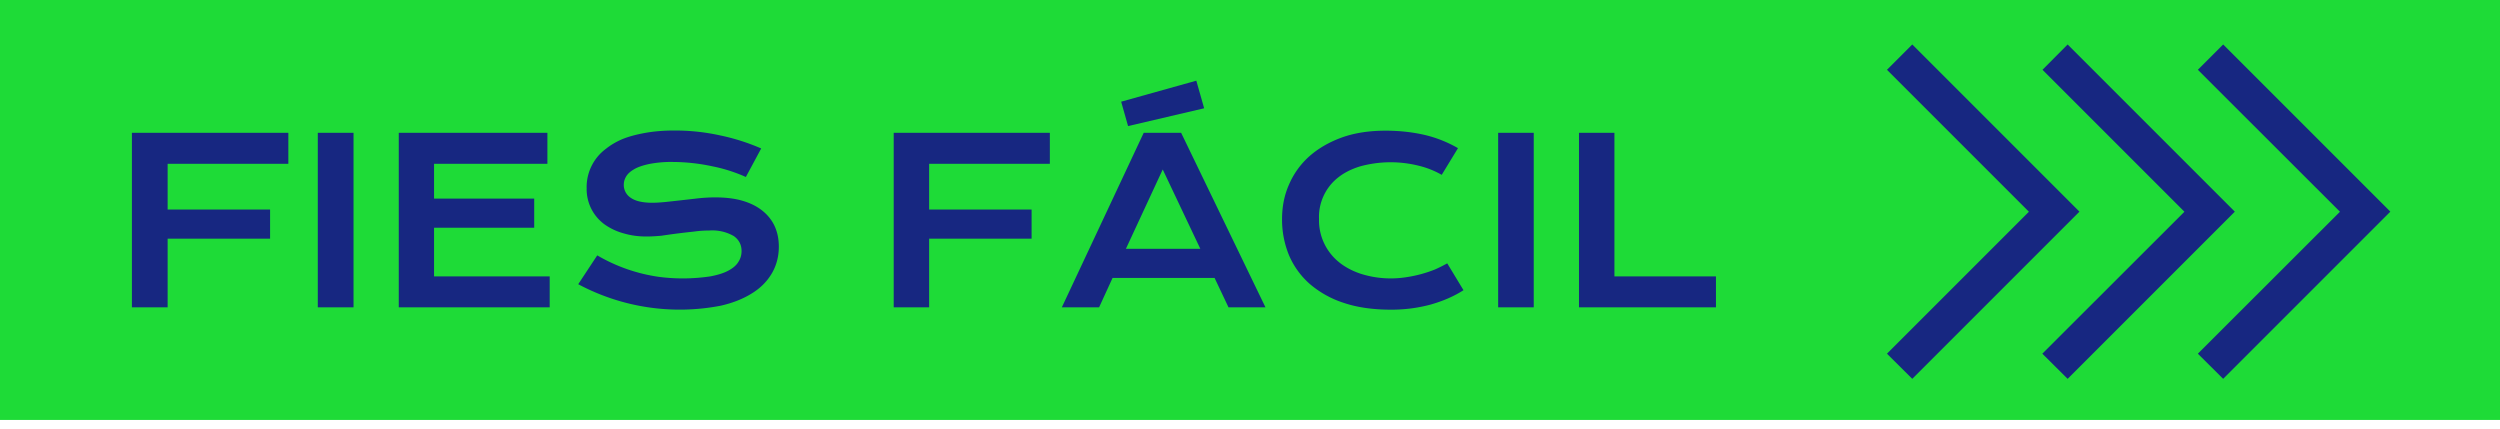 <svg width="163" height="28" fill="none"
  xmlns="http://www.w3.org/2000/svg">
  <path fill="#1EDB37" d="M0 0h163v27.38H0z"/>
  <path d="M102.95 8.66h2.31v9.36h6.62v2.02h-8.93V8.66ZM97.68 8.66H100v11.38h-2.32V8.66ZM83.59 14.28c0-.81.15-1.57.46-2.26.3-.7.75-1.32 1.32-1.83.59-.52 1.3-.93 2.13-1.23.84-.3 1.79-.44 2.85-.44.92 0 1.77.1 2.55.28a8 8 0 0 1 2.16.86L94 11.4a5.73 5.73 0 0 0-1.52-.6 7.53 7.53 0 0 0-3.81.05c-.58.18-1.07.43-1.47.76a3.27 3.27 0 0 0-1.2 2.67 3.5 3.5 0 0 0 1.25 2.77c.4.34.9.61 1.47.8a6.47 6.47 0 0 0 2.99.22 8.3 8.3 0 0 0 1.85-.5c.29-.13.55-.26.8-.4l1.06 1.75c-.62.4-1.34.71-2.15.94a9.8 9.8 0 0 1-2.6.33c-1.17 0-2.2-.15-3.08-.45a6.43 6.43 0 0 1-2.22-1.25 5.22 5.22 0 0 1-1.34-1.88 6.1 6.1 0 0 1-.44-2.33ZM74.56 8.66h2.45l5.5 11.38H80.1l-.91-1.92h-6.65l-.88 1.92h-2.43l5.34-11.38Zm3.7 7.56-2.45-5.17-2.4 5.17h4.86ZM73.1 6.63 78 5.26l.51 1.8-4.96 1.16-.45-1.59ZM58.27 8.66h10.18v2.02h-7.87v2.98h6.68v1.9h-6.68v4.48h-2.31V8.66ZM38.94 16.65a11 11 0 0 0 4.01 1.4 12.07 12.07 0 0 0 3.36-.03c.48-.09.87-.21 1.17-.37.3-.16.53-.35.66-.57.14-.21.21-.45.21-.71 0-.41-.17-.74-.51-.98a2.8 2.8 0 0 0-1.6-.36c-.32 0-.65.02-1 .07a44.86 44.86 0 0 0-2.12.27c-.34.03-.67.05-.97.05-.51 0-1-.06-1.47-.2a3.93 3.93 0 0 1-1.25-.58 2.84 2.84 0 0 1-1.18-2.36 3.1 3.1 0 0 1 1.26-2.58c.3-.24.65-.45 1.07-.63.42-.17.91-.3 1.46-.4.55-.1 1.18-.16 1.88-.16a13.65 13.65 0 0 1 3.04.32 13.65 13.65 0 0 1 2.67.85l-1 1.86a10.22 10.22 0 0 0-2.2-.7 12.5 12.5 0 0 0-2.56-.28 7.4 7.4 0 0 0-1.58.14c-.4.09-.73.2-.97.35-.24.14-.41.3-.51.48-.1.18-.14.35-.14.53a1 1 0 0 0 .46.84c.3.21.77.32 1.4.32.25 0 .54-.02.86-.05a276.55 276.55 0 0 0 2.14-.24c.38-.04.75-.06 1.1-.06.67 0 1.27.07 1.78.22.52.15.95.37 1.3.65.35.28.62.62.8 1.01.18.4.27.84.27 1.33 0 .65-.16 1.24-.46 1.75-.3.51-.73.95-1.3 1.3-.56.35-1.23.62-2.02.8a14.04 14.04 0 0 1-9.3-1.4l1.24-1.88ZM26 8.66h9.69v2.02H28.3v2.27h6.53v1.9H28.3v3.17h7.54v2.02H26V8.66ZM20.72 8.66h2.33v11.38h-2.33V8.66ZM8.6 8.66H18.8v2.02h-7.87v2.98h6.68v1.9h-6.68v4.48H8.6V8.66Z" fill="#172781"/>
  <path fill-rule="evenodd" clip-rule="evenodd" d="m132.28 13.8-9.25-9.25 1.65-1.65 10.9 10.9-10.9 10.9-1.65-1.64 9.25-9.25Z" fill="#172781"/>
  <path fill-rule="evenodd" clip-rule="evenodd" d="m142.42 13.8-9.25-9.25 1.64-1.65 10.9 10.9-10.9 10.9-1.65-1.64 9.26-9.25Z" fill="#172781"/>
  <path fill-rule="evenodd" clip-rule="evenodd" d="m152.56 13.8-9.26-9.25 1.65-1.65 10.9 10.9-10.9 10.9-1.65-1.64 9.26-9.25Z" fill="#172781"/>
</svg>